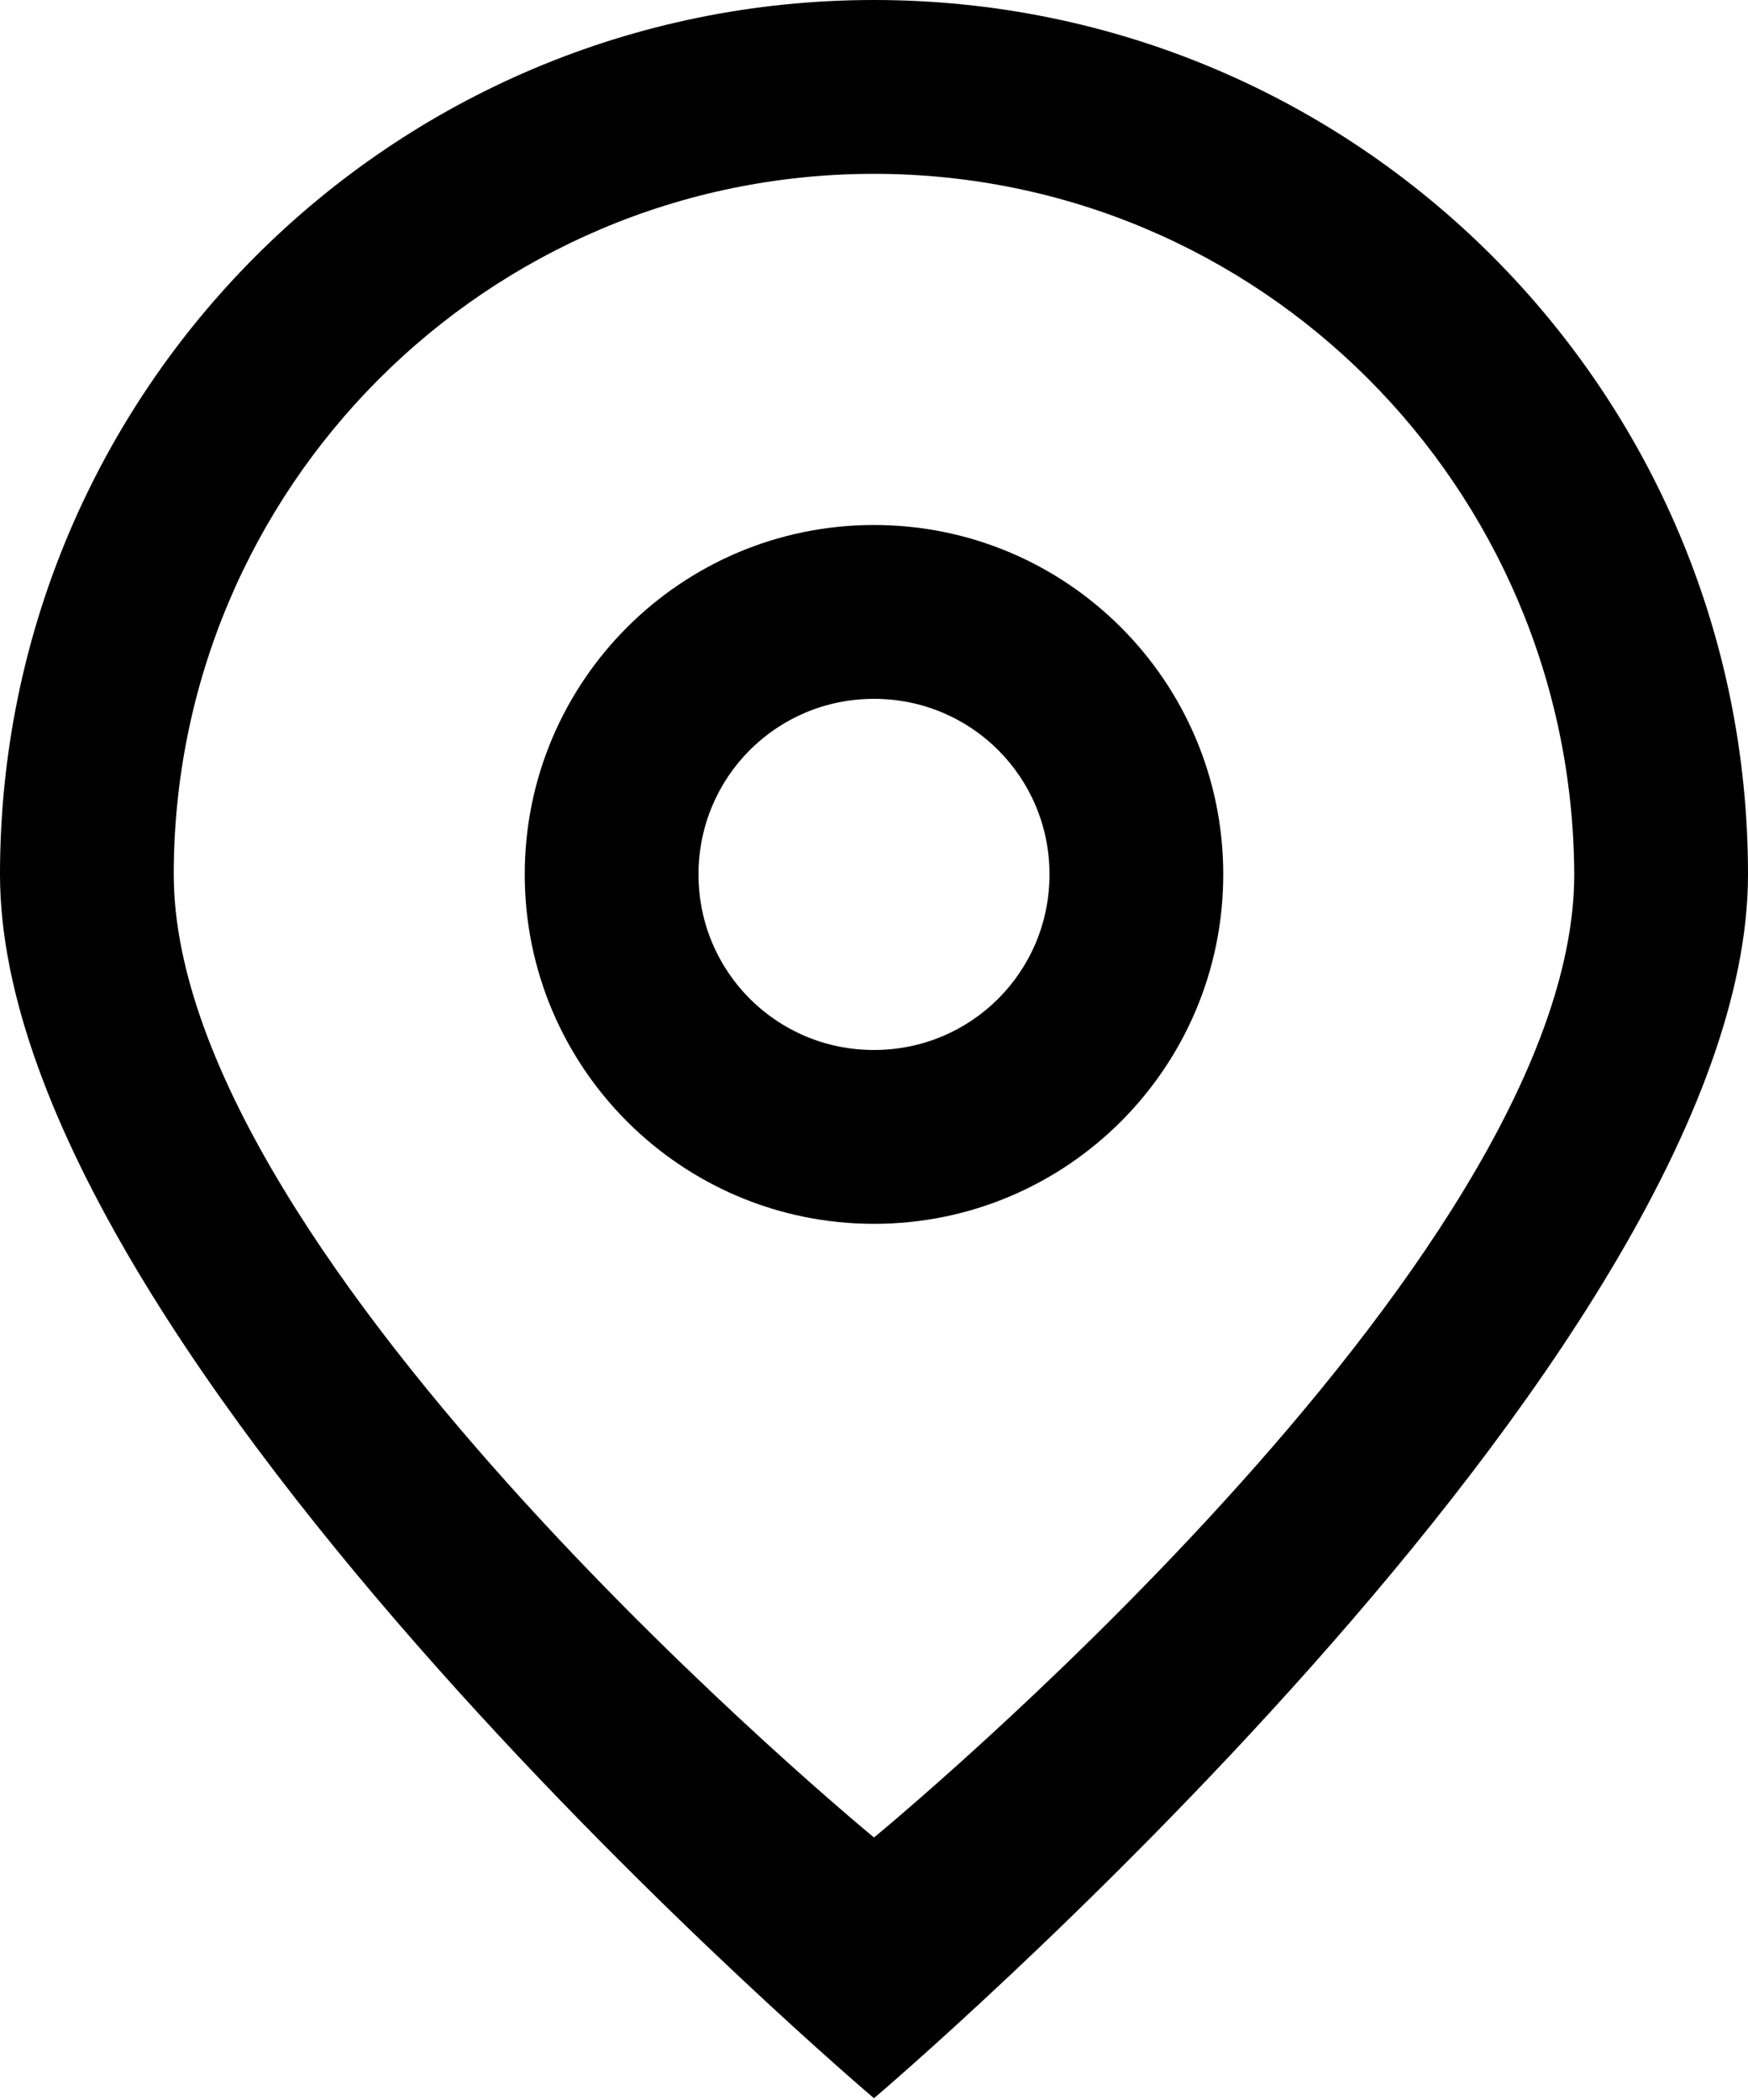 <?xml version="1.0" encoding="UTF-8"?> <!-- Generator: Adobe Illustrator 27.5.0, SVG Export Plug-In . SVG Version: 6.00 Build 0) --> <svg xmlns="http://www.w3.org/2000/svg" xmlns:xlink="http://www.w3.org/1999/xlink" id="Слой_1" x="0px" y="0px" viewBox="0 0 100.6 120.8" style="enable-background:new 0 0 100.6 120.8;" xml:space="preserve"> <style type="text/css"> .st0{fill-rule:evenodd;clip-rule:evenodd;} </style> <g id="pin"> <path class="st0" d="M50.3,0C22.5,0,0,22.5,0,50.3c0,0,0,0,0,0c0,27.8,50.3,70.4,50.3,70.4s50.3-42.7,50.3-70.4 C100.6,22.5,78.1,0,50.3,0C50.3,0,50.3,0,50.3,0z M50.3,105.7c0,0-40.3-33.1-40.3-55.4c0-22.2,18-40.3,40.3-40.3 c22.2,0,40.2,18,40.3,40.3C90.6,72.6,50.3,105.7,50.3,105.7z M50.3,30.2c-11.1,0-20.1,9-20.1,20.1s9,20.1,20.1,20.1 s20.1-9,20.1-20.1l0,0C70.4,39.2,61.4,30.2,50.3,30.2z M50.3,60.4c-5.6,0-10.1-4.5-10.1-10.1c0-5.6,4.5-10.1,10.1-10.1 c5.6,0,10.1,4.5,10.1,10.1c0,0,0,0,0,0C60.4,55.9,55.9,60.4,50.3,60.4C50.3,60.4,50.3,60.4,50.3,60.4z"></path> </g> </svg> 